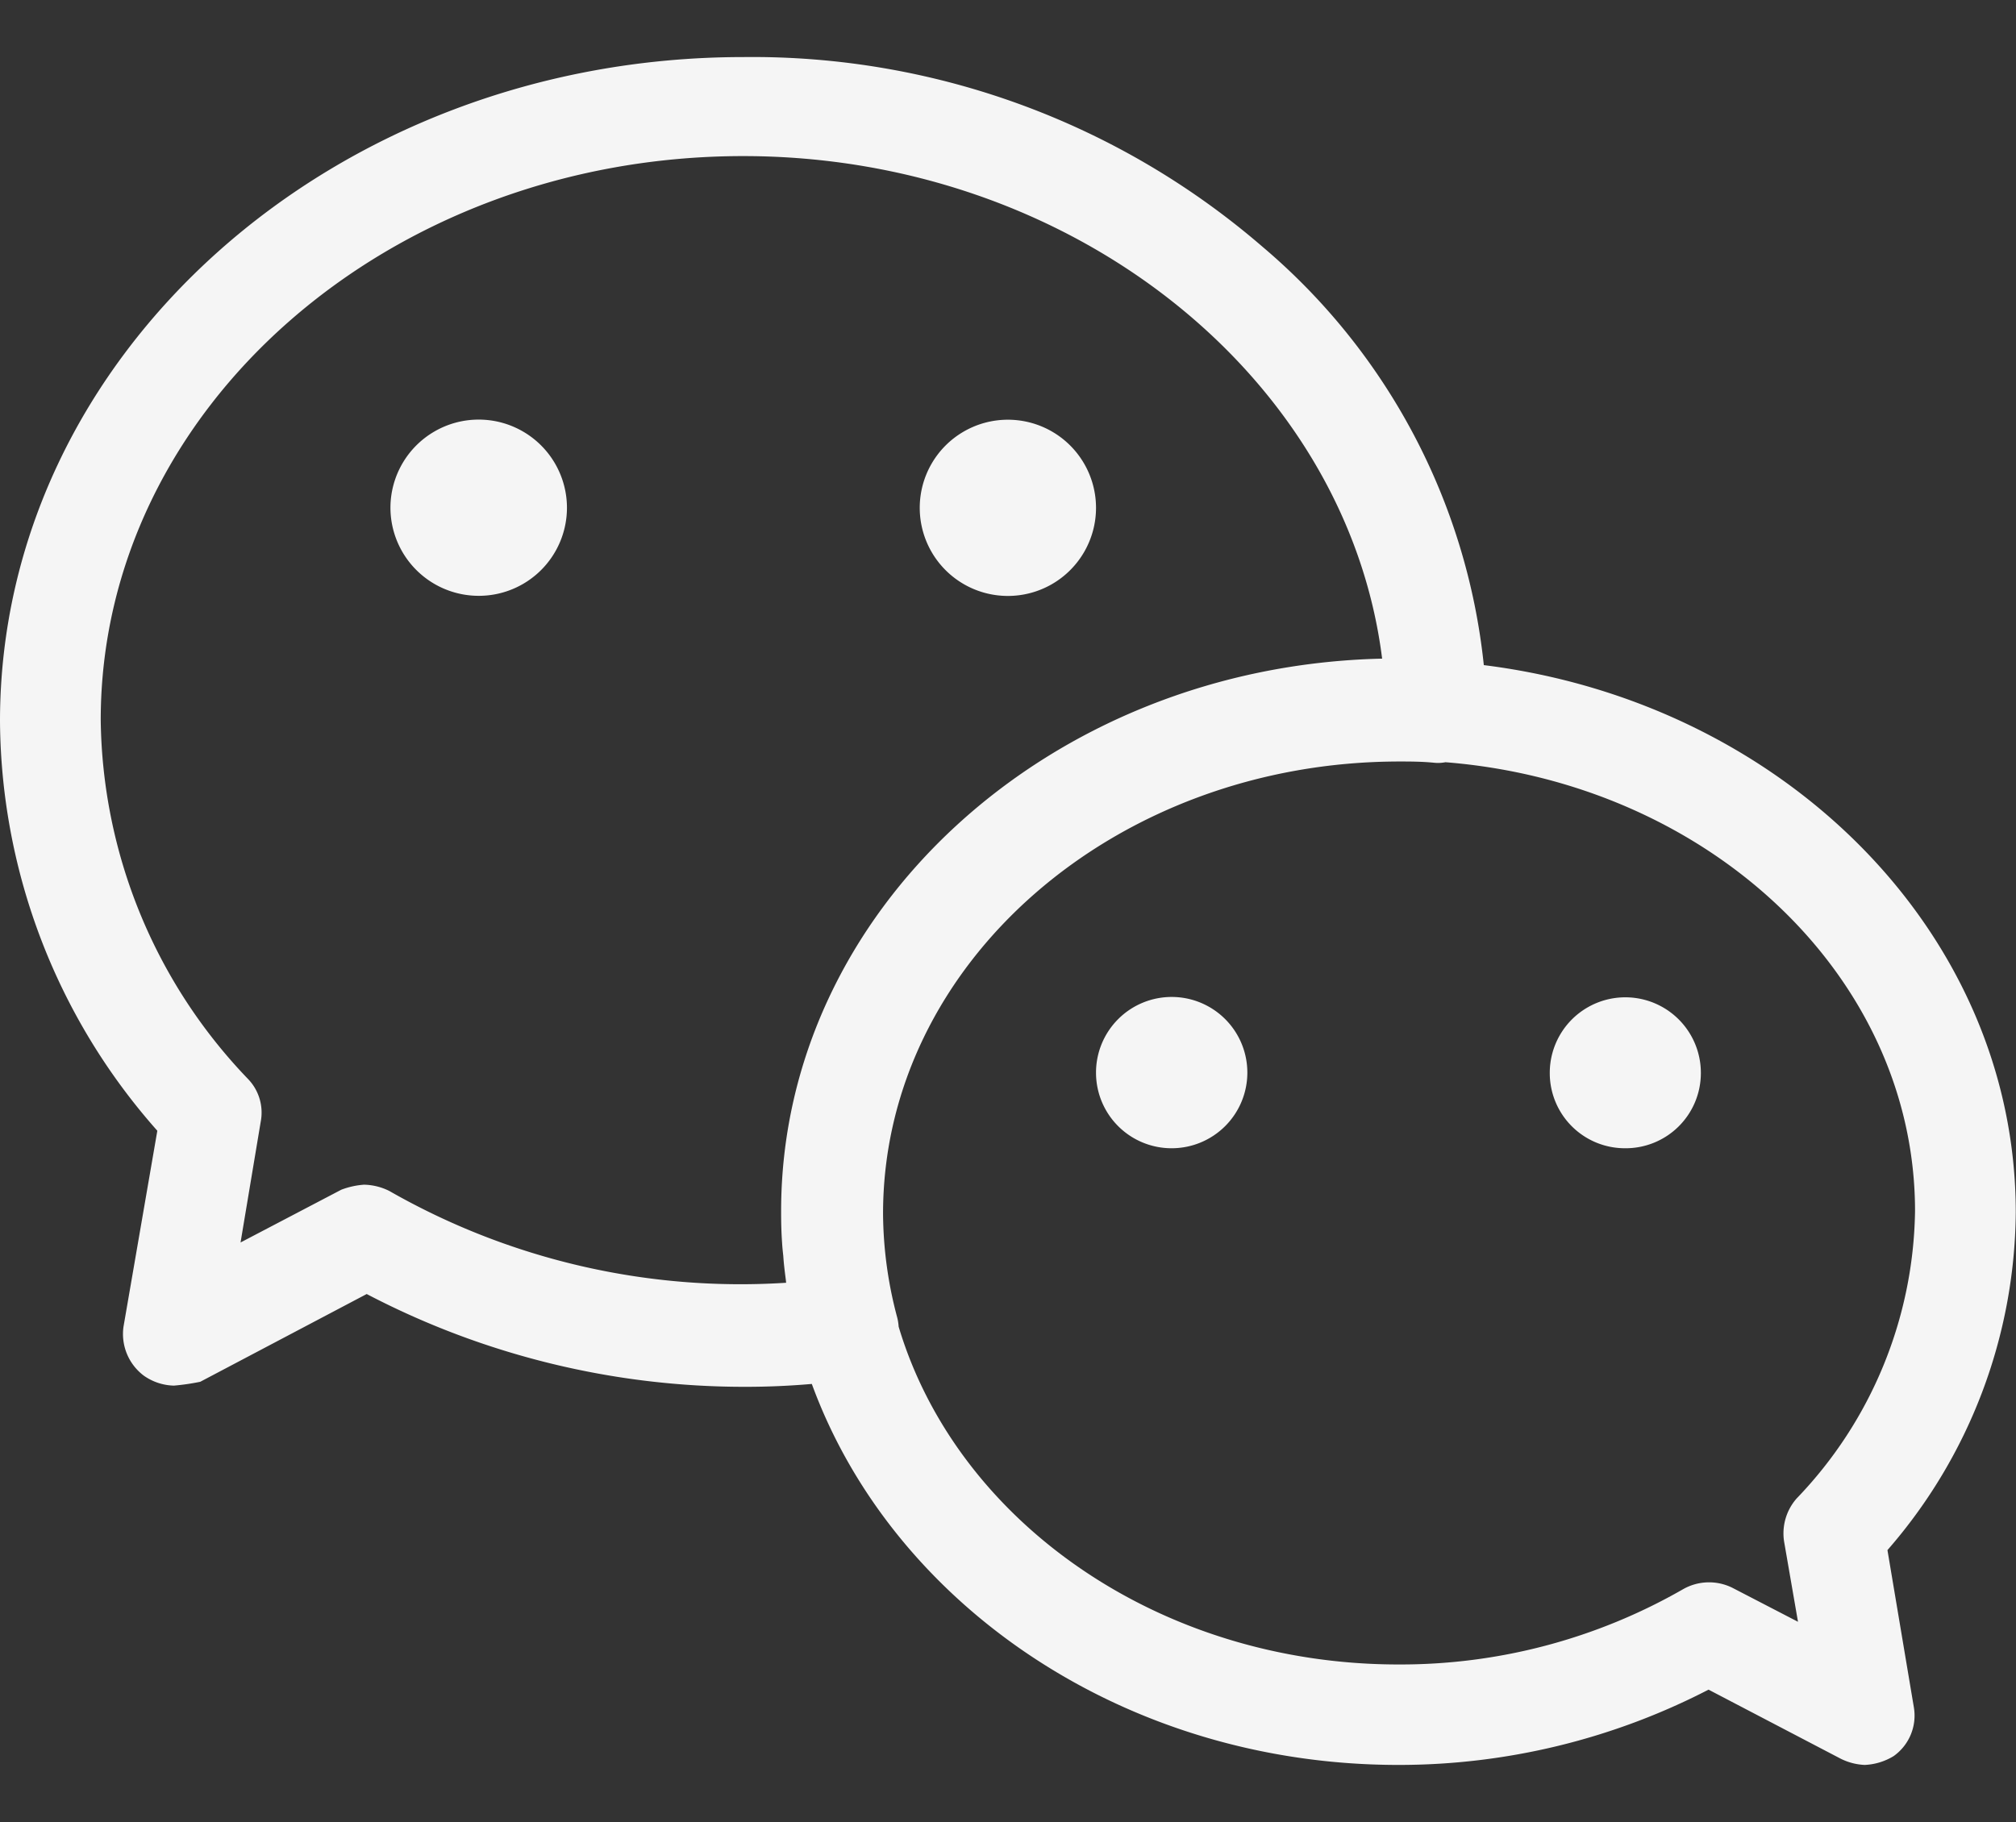 <svg xmlns="http://www.w3.org/2000/svg" width="84.06" height="76" viewBox="0 0 84.06 76">
  <rect x="0" y="0" width="84.06" height="76" fill="#333333" stroke="none"/>
  <defs>
    <style>
      .cls-1 {
        fill: #f5f5f5;
        fill-rule: evenodd;
      }
    </style>
  </defs>
  <path id="形状_30" data-name="形状 30" class="cls-1" d="M1622.05,1154.95a21.663,21.663,0,0,1-5.35,14.09l1.1,6.55a2.071,2.071,0,0,1-.84,2.04,2.517,2.517,0,0,1-1.21.37,2.477,2.477,0,0,1-1-.26l-5.51-2.88a28.121,28.121,0,0,1-12.93,3.14c-11.4,0-21.09-6.67-24.46-15.89-0.92.08-1.84,0.12-2.75,0.12a33.971,33.971,0,0,1-15.81-3.87l-6.94,3.66a9.408,9.408,0,0,1-1.1.16,2.263,2.263,0,0,1-1.26-.42,2.173,2.173,0,0,1-.84-2.04l1.41-8.17a25.977,25.977,0,0,1-6.56-17.08c0-15.29,13.92-27.7,30.99-27.7a32.539,32.539,0,0,1,21.65,7.91,26.451,26.451,0,0,1,9.23,17.45C1612.38,1133.69,1622.05,1143.31,1622.05,1154.95Zm-53.06-44.05c-14.76,0-26.79,10.53-26.79,23.52a21.967,21.967,0,0,0,6.15,14.98,2.018,2.018,0,0,1,.52,1.78l-0.84,5.03,4.2-2.2a3.321,3.321,0,0,1,.95-0.21,2.467,2.467,0,0,1,1.05.26,29.5,29.5,0,0,0,16.55,3.83c-0.01-.06-0.01-0.11-0.02-0.17-0.04-.31-0.08-0.63-0.1-0.95-0.02-.18-0.04-0.37-0.05-0.55-0.03-.42-0.04-0.84-0.04-1.27v-0.05c0-12.52,11.19-22.73,25.06-23.04C1594.16,1120.12,1582.7,1110.9,1568.99,1110.9Zm29.28,25.28a1.6,1.6,0,0,1-.49.02c-0.52-.05-1-0.05-1.42-0.05-11.87,0-21.54,8.43-21.54,18.86a17.1,17.1,0,0,0,.58,4.29,2.048,2.048,0,0,1,.07.42c2.42,8.11,10.85,14.09,20.84,14.09a23.652,23.652,0,0,0,11.87-3.14,2.19,2.19,0,0,1,2.05-.06l2.74,1.42-0.58-3.35a2.206,2.206,0,0,1,.52-1.79,17.634,17.634,0,0,0,4.94-11.99C1617.85,1145.11,1609.23,1137.05,1598.27,1136.18Zm7.49,16.1a3.133,3.133,0,0,1-3.14-3.14v-0.01a3.15,3.15,0,0,1,6.3.01v0.01A3.135,3.135,0,0,1,1605.76,1152.28Zm-18.9,0a3.15,3.15,0,0,1-3.16-3.14v-0.01A3.155,3.155,0,1,1,1586.86,1152.28Zm-10.51-26.71h0a3.675,3.675,0,0,1,7.35,0h0A3.675,3.675,0,0,1,1576.35,1125.57Zm-18.39,3.67a3.681,3.681,0,0,1-3.68-3.67h0a3.68,3.68,0,0,1,7.36,0h0A3.675,3.675,0,0,1,1557.96,1129.24Z" transform="translate(-1538 -1104.39)"/>
</svg>

